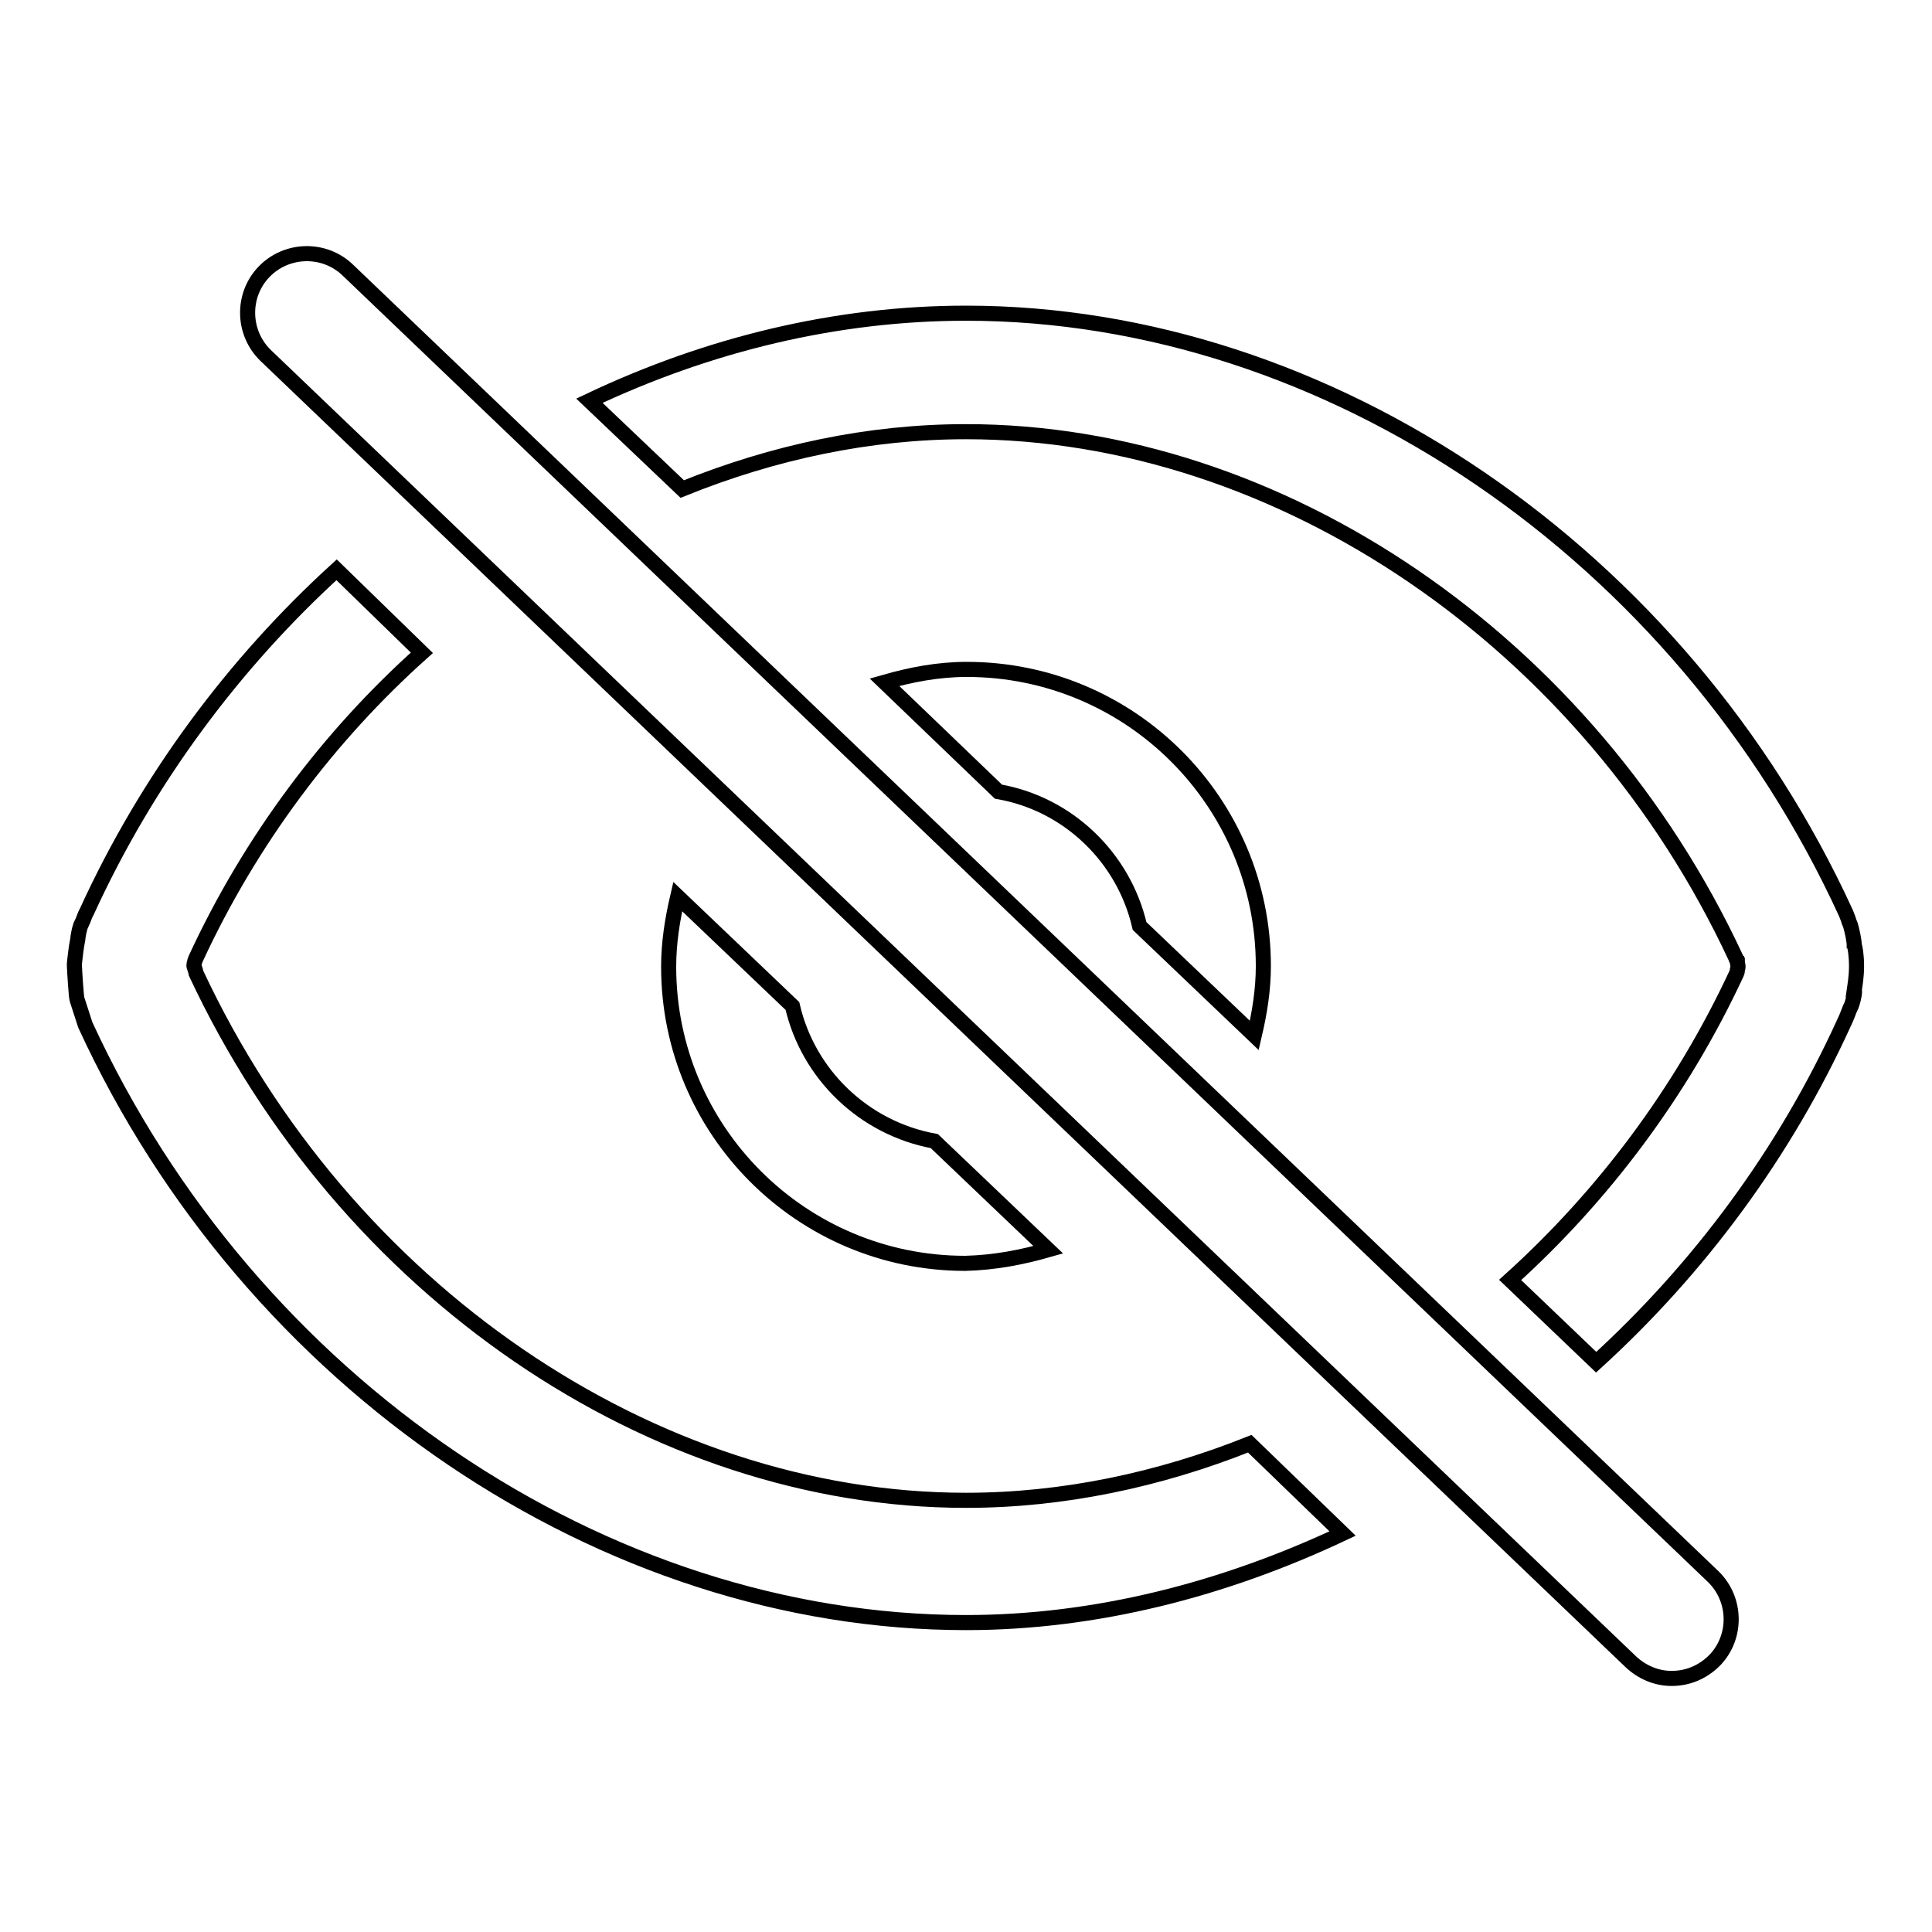 <?xml version="1.0" encoding="utf-8"?>
<!-- Svg Vector Icons : http://www.onlinewebfonts.com/icon -->
<!DOCTYPE svg PUBLIC "-//W3C//DTD SVG 1.1//EN" "http://www.w3.org/Graphics/SVG/1.1/DTD/svg11.dtd">
<svg version="1.1" xmlns="http://www.w3.org/2000/svg" xmlns:xlink="http://www.w3.org/1999/xlink" x="0px" y="0px" viewBox="0 0 256 256" enable-background="new 0 0 256 256" xml:space="preserve">
<g> <path stroke-width="2" fill-opacity="0" stroke="#000000"  d="M151,122.7l15.2,14.5c0.7-3,1.2-6,1.2-9.2c0-21.7-17.6-39.3-39.3-39.3c-3.8,0-7.4,0.7-10.9,1.7l15.1,14.5 C141.5,106.5,148.9,113.6,151,122.7L151,122.7z M138.9,165.6l-15.1-14.4c-9.3-1.7-16.7-8.8-18.8-17.9l-15.2-14.5 c-0.7,3-1.2,6.1-1.2,9.3c0,21.7,17.6,39.3,39.3,39.3C131.8,167.3,135.4,166.6,138.9,165.6z M46.1,35.8C43,32.8,38,32.9,35,36 c-3,3.1-2.9,8.1,0.2,11.1l180.9,173.1c1.5,1.4,3.4,2.2,5.4,2.2c2.1,0,4.1-0.8,5.7-2.4c3-3.1,2.9-8.1-0.2-11.1L46.1,35.8z"/> <path stroke-width="2" fill-opacity="0" stroke="#000000"  d="M128,198.8c-41.6,0-82.4-27.9-102-69.8c0-0.1-0.1-0.3-0.1-0.4c0-0.1-0.1-0.2-0.1-0.3c0-0.1-0.1-0.2-0.1-0.3 v-0.1c0-0.2,0.1-0.4,0.1-0.5c0-0.1,0.1-0.2,0.1-0.3c7.3-15.8,17.7-29.6,30-40.6L44.6,75.5C31,87.9,19.5,103.3,11.5,120.8 c-0.3,0.5-0.4,1-0.6,1.4c-0.1,0.1-0.1,0.3-0.2,0.4c-0.4,1.2-0.4,2.1-0.4,1.9c-0.2,0.9-0.4,2.8-0.4,2.8c-0.1,0.6,0,1,0,1.5 c0,0,0.2,3.3,0.3,3.6l1.1,3.4C33.2,183.4,80.1,215,128,215c17.2,0,34.2-4.4,49.9-11.8l-12.3-11.9 C153.6,196.1,140.8,198.8,128,198.8z M246,128c0-1.4-0.2-2.6-0.3-2.7c0-0.7-0.3-2-0.5-2.7c-0.1-0.2-0.1-0.3-0.2-0.5 c-0.1-0.4-0.3-0.8-0.4-1.1C222.8,73.4,176,41.5,128,41.5c-17.1,0-34.1,4.1-49.9,11.6l12.3,11.7c12.1-4.9,24.8-7.6,37.6-7.6 c41.7,0,82.6,28,102,69.7c0,0.1,0,0.1,0.1,0.2c0,0.1,0,0.1,0.1,0.2c0,0.3,0.1,0.6,0.1,0.8c0,0.2-0.1,0.3-0.1,0.5c0,0,0,0.1,0,0.1 c0,0.1-0.1,0.2-0.1,0.3c-7.3,15.7-17.7,29.5-30,40.6l11.4,10.9c13.6-12.4,25-27.7,32.9-45.1c0.3-0.6,0.5-1.2,0.7-1.7 c0.1-0.1,0.1-0.3,0.2-0.4c0.4-1.1,0.5-2.1,0.4-2.1c0,0,0,0,0,0C245.8,130.5,246,129.4,246,128L246,128z"/></g>
</svg>